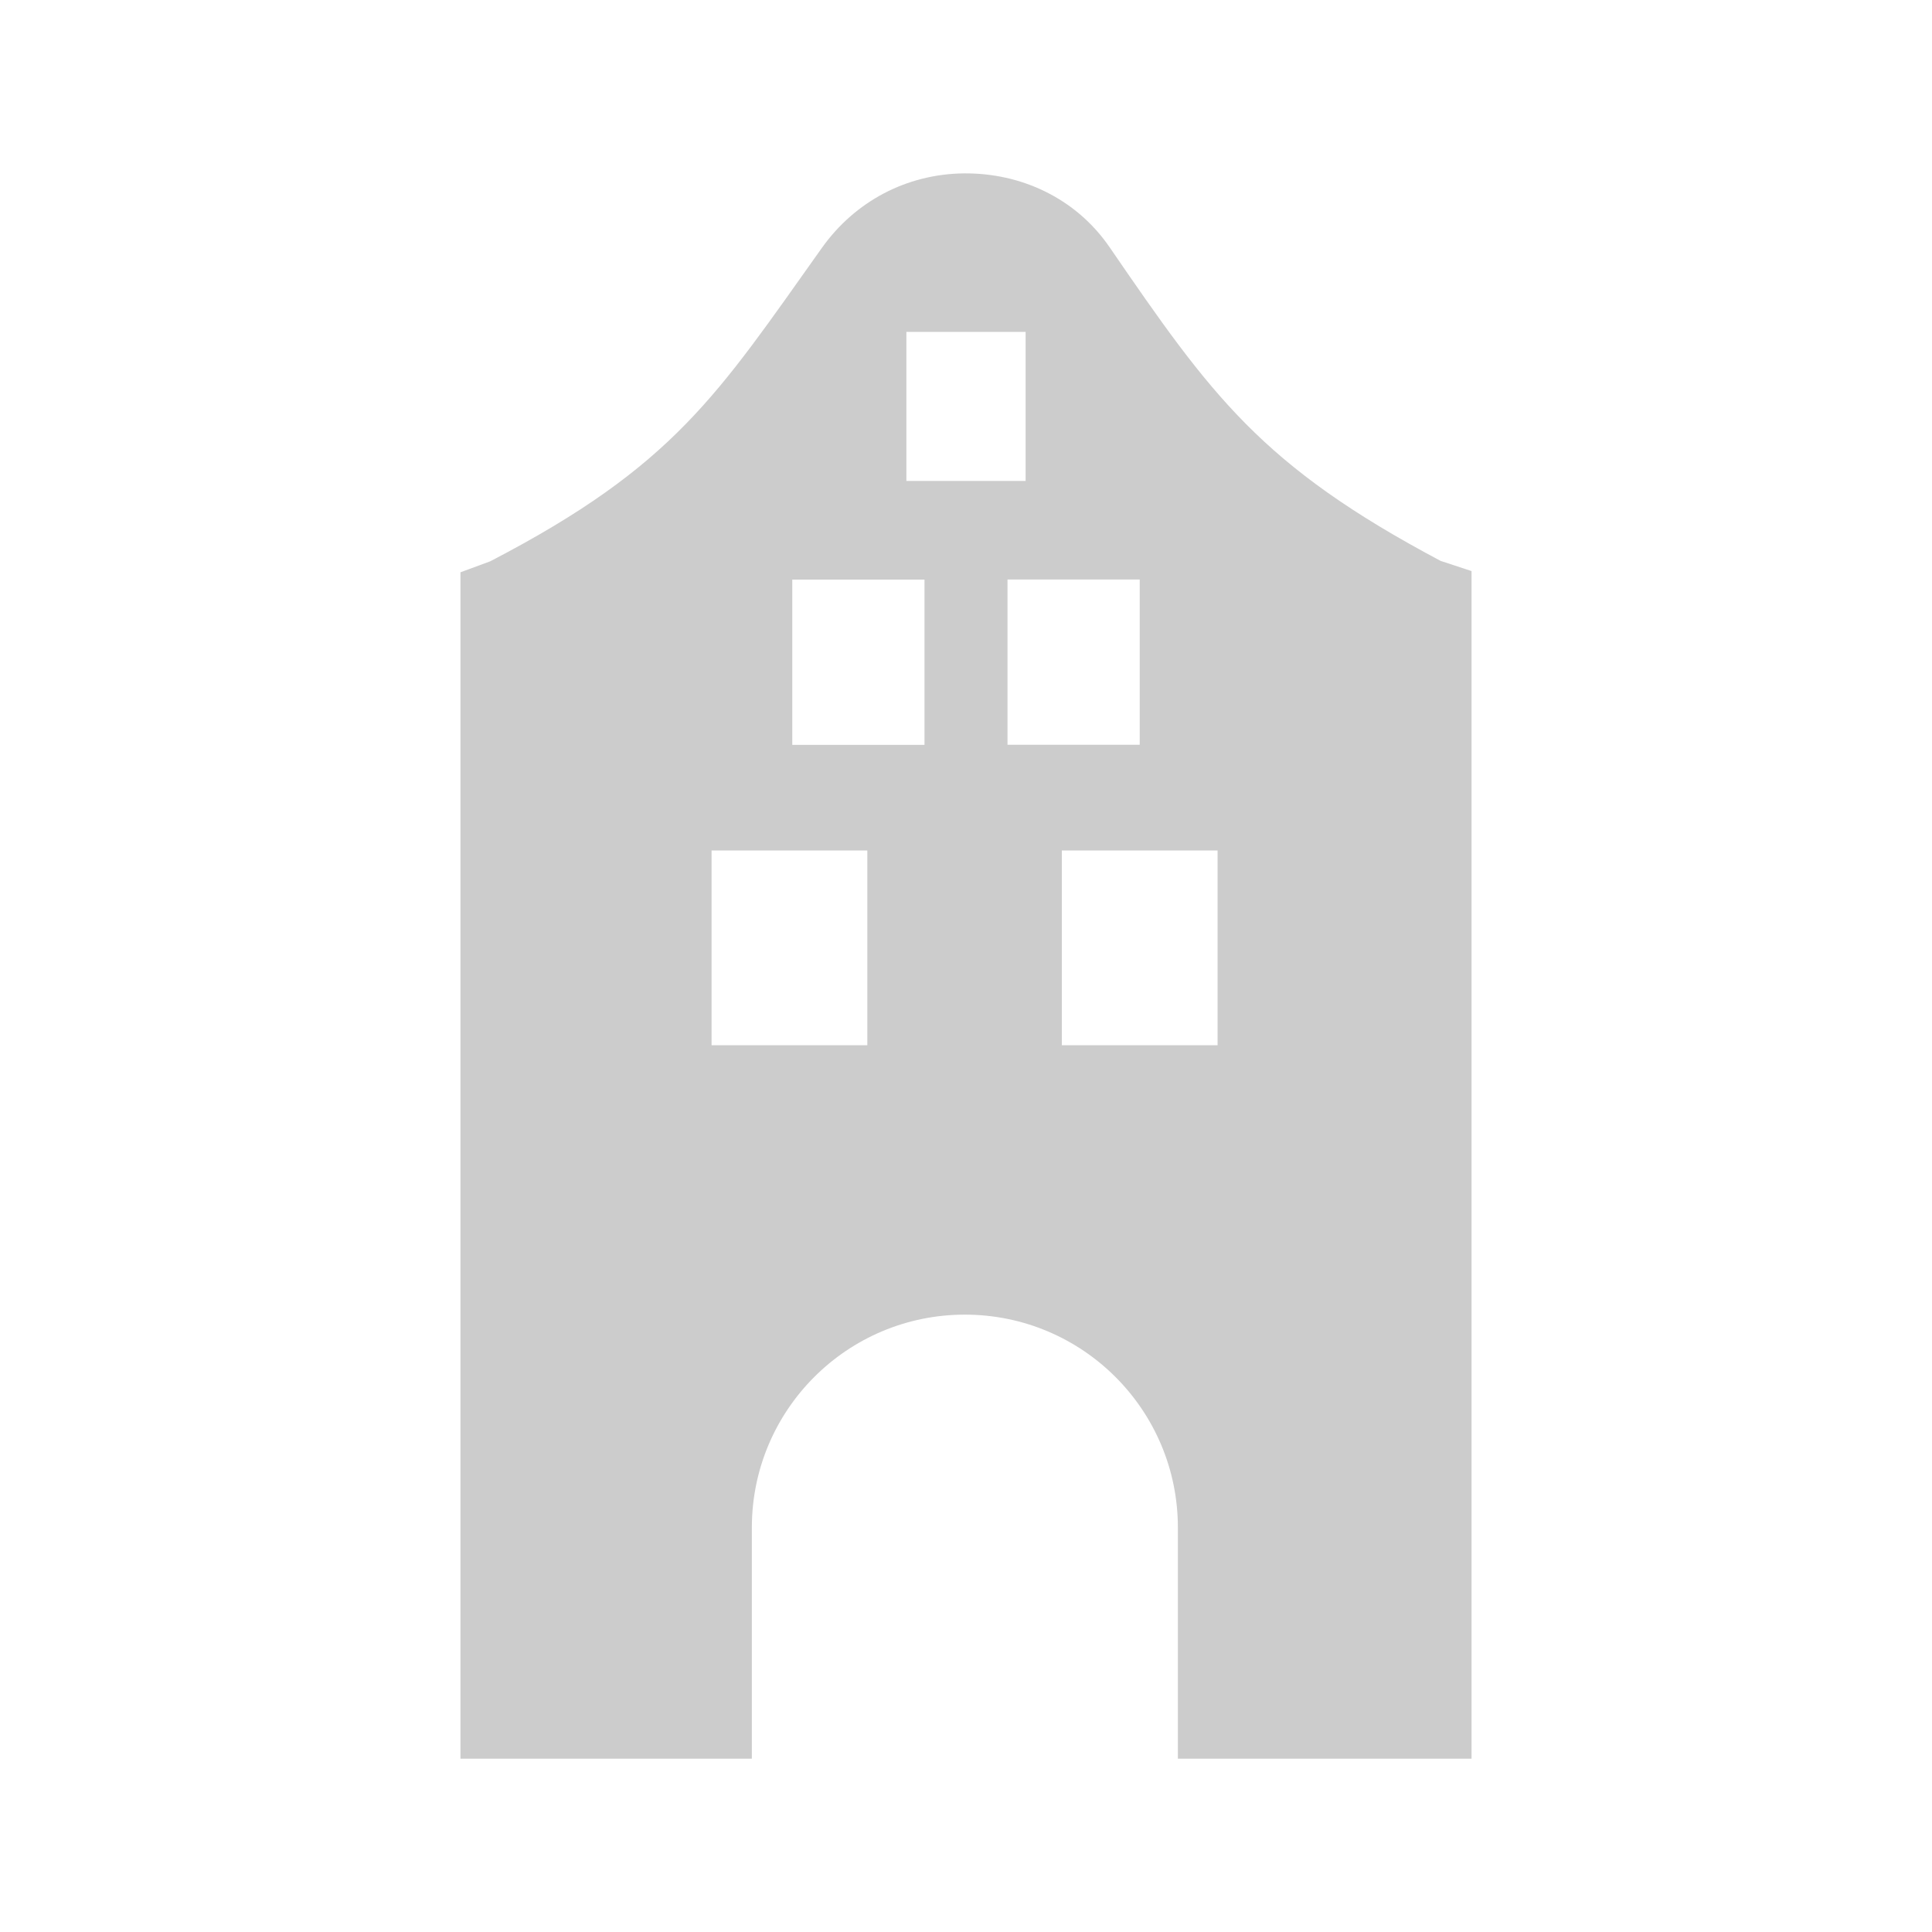 <?xml version="1.0" encoding="UTF-8"?>
<svg id="Ebene_1" xmlns="http://www.w3.org/2000/svg" viewBox="0 0 237.9 237.9">
  <defs>
    <style>
      .cls-1 {
        fill: #ccc;
      }
    </style>
  </defs>
  <path class="cls-1" d="M177.4,69.07c-22.13-11.74-28.23-20.36-40.77-38.63-4.13-6.02-10.89-9.17-17.99-9.09-7,.09-13.35,3.43-17.44,9.18-12.85,18.06-18.13,26.8-40.84,38.59l-3.66,1.35v146.09h35.88v-28.45c0-14.49,11.74-26.23,26.23-26.23s26.23,11.74,26.23,26.23v28.45h36.16V70.32l-3.8-1.25ZM106.8,128.71h-19.18v-23.98h19.18v23.98ZM113.84,91.72h-16.28v-20.35h16.28v20.35ZM111.61,59.22v-18.35h14.68v18.35h-14.68ZM124.06,71.36h16.28v20.35h-16.28v-20.35ZM149.93,128.71h-19.18v-23.98h19.18v23.98Z"/>
</svg>